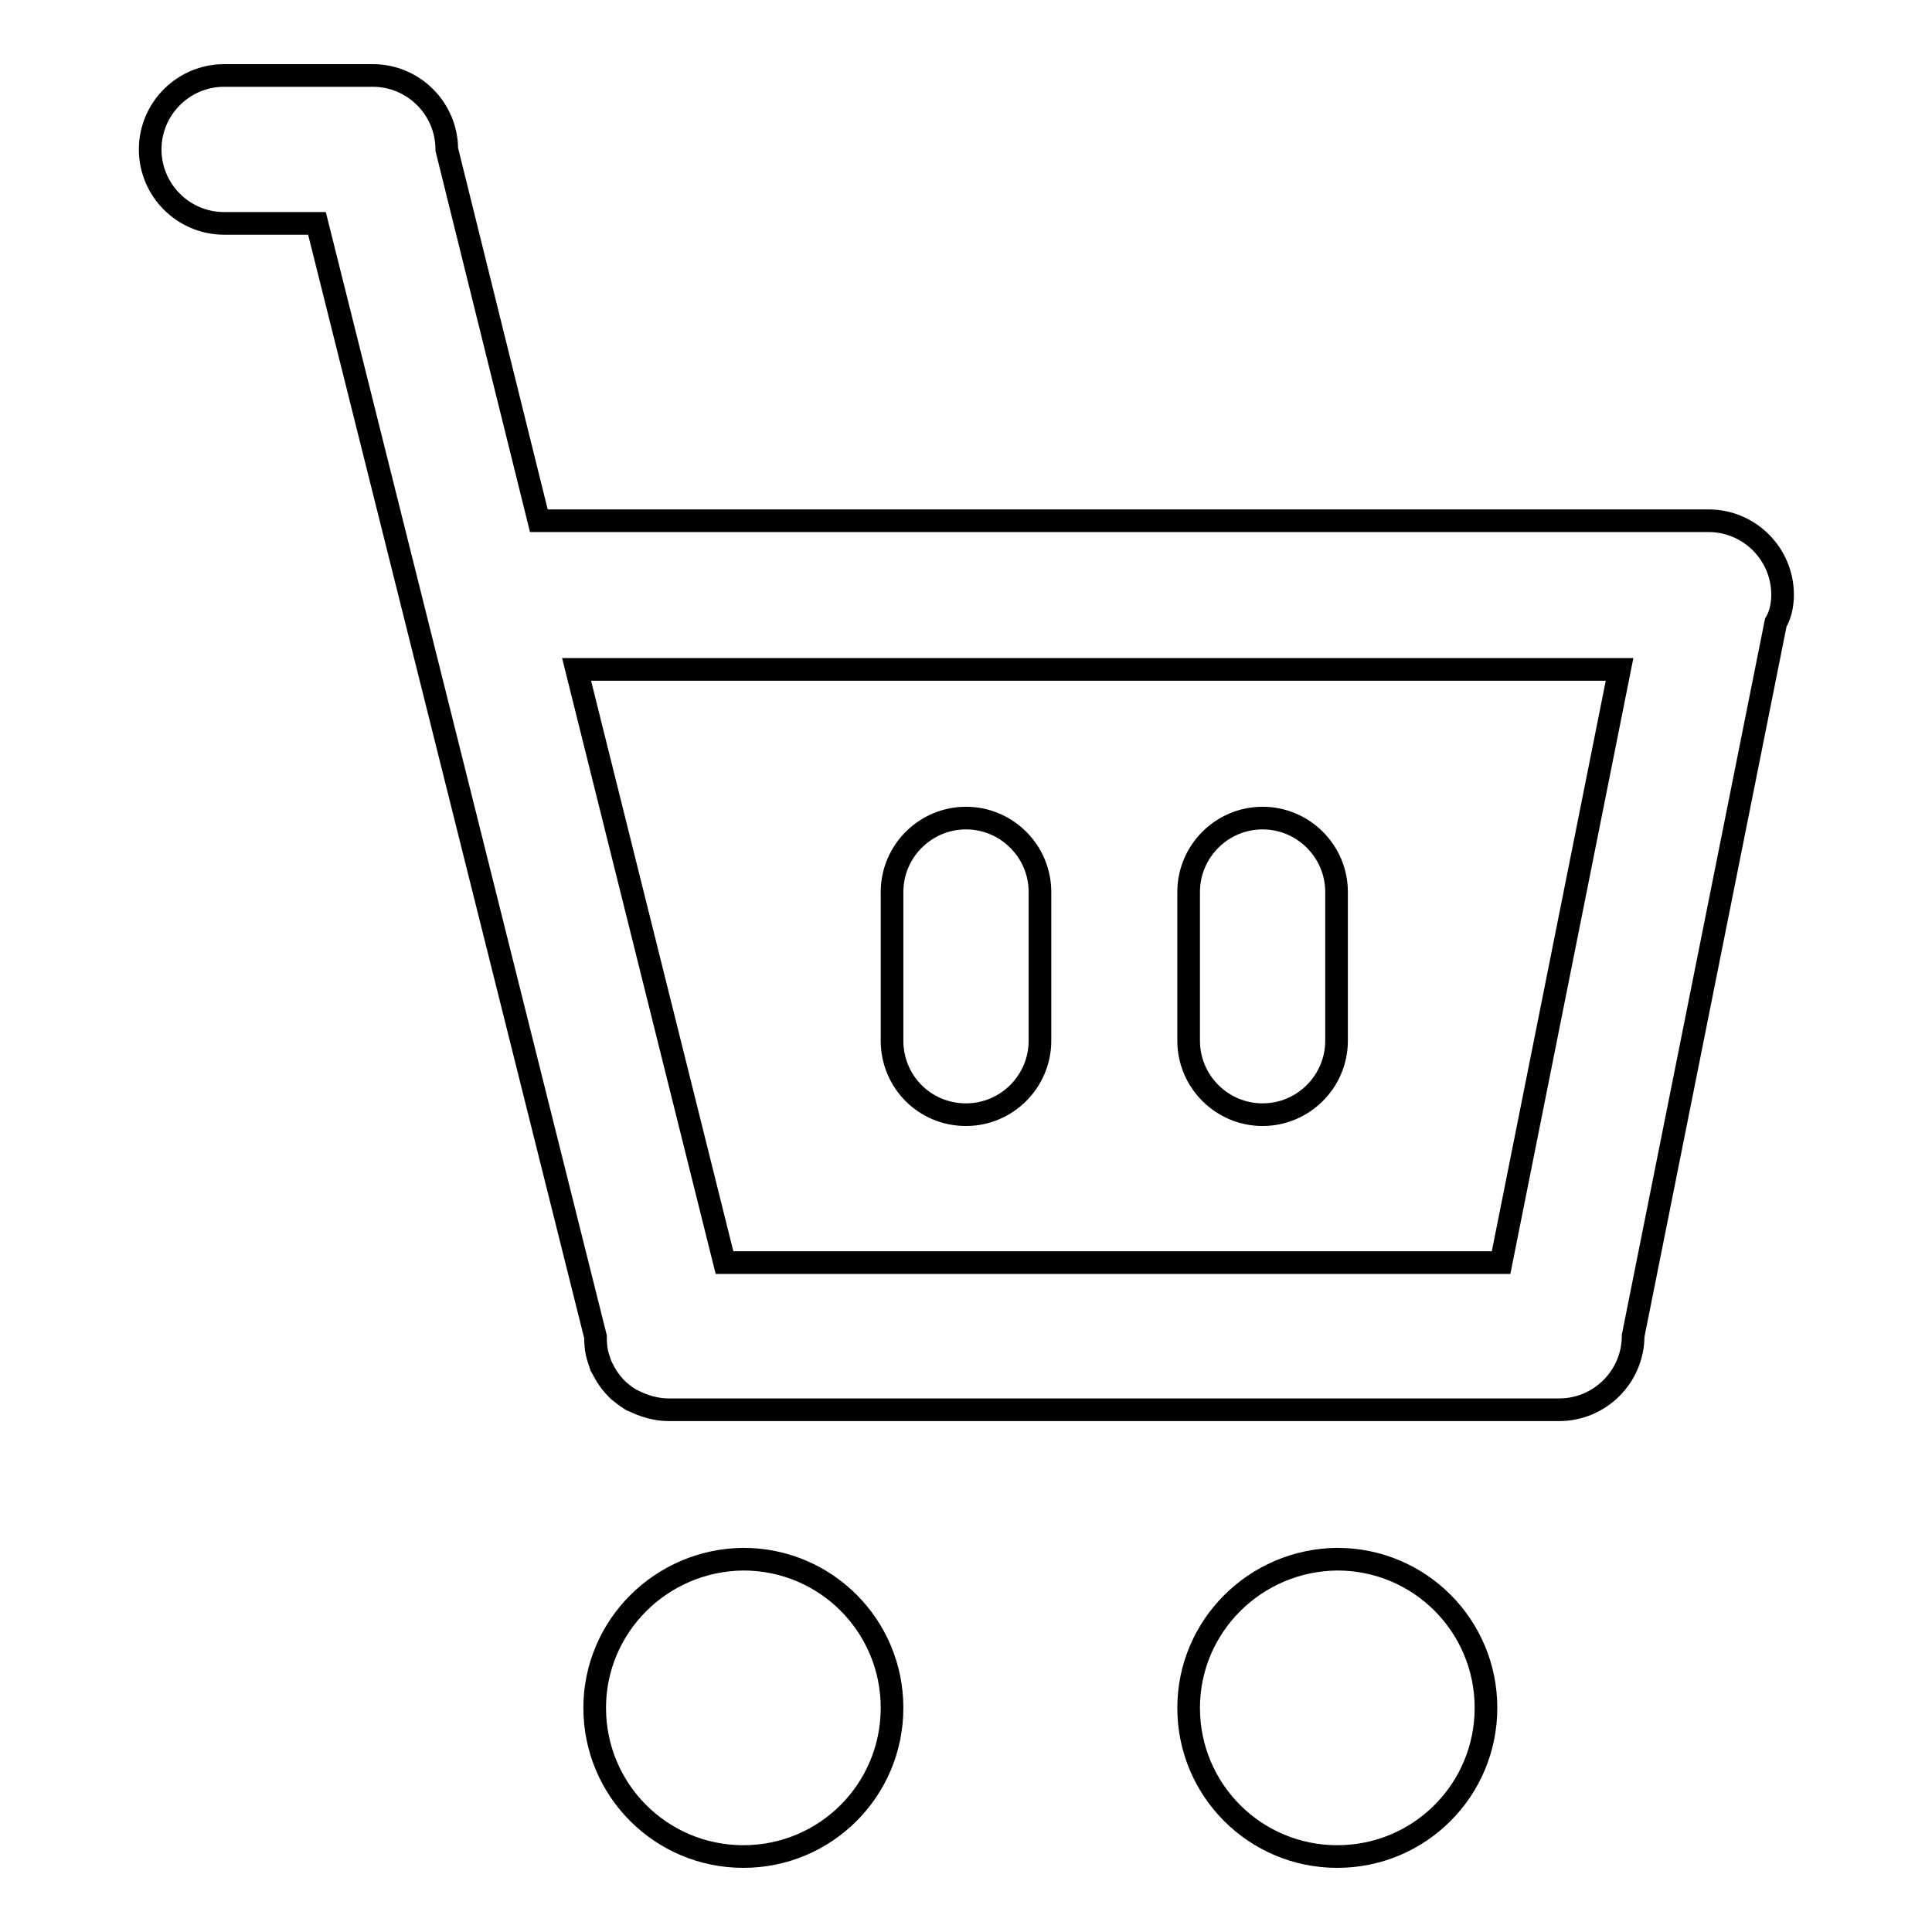 <?xml version="1.0" encoding="utf-8"?>
<!-- Svg Vector Icons : http://www.onlinewebfonts.com/icon -->
<!DOCTYPE svg PUBLIC "-//W3C//DTD SVG 1.1//EN" "http://www.w3.org/Graphics/SVG/1.1/DTD/svg11.dtd">
<svg version="1.1" xmlns="http://www.w3.org/2000/svg" xmlns:xlink="http://www.w3.org/1999/xlink" x="0px" y="0px" viewBox="0 0 256 256" enable-background="new 0 0 256 256" xml:space="preserve">
<g><g><path stroke-width="3" fill-opacity="0" stroke="#000000"  d="M236.2,78.8c0-5.4-4.4-9.8-9.8-9.8H71.4L59.2,19.8c0-5.4-4.4-9.8-9.8-9.8H29.7c-5.4,0-9.8,4.4-9.8,9.8s4.4,9.8,9.8,9.8h12.3l36.9,147.5c0,1,0.1,2,0.4,2.9c0.1,0.3,0.2,0.6,0.3,0.9c0.1,0.1,0.1,0.3,0.2,0.4c0.5,1,1.1,1.9,1.9,2.7c0.1,0.1,0.2,0.2,0.3,0.3c0.5,0.4,1,0.8,1.5,1.1c0.1,0.1,0.3,0.2,0.4,0.2c1.4,0.7,3,1.2,4.7,1.2l0,0h118c5.4,0,9.8-4.4,9.8-9.8l18.9-94.5C235.9,81.5,236.2,80.2,236.2,78.8z M76.4,88.7h138.2l-15.7,78.6H96L76.4,88.7z"/><path stroke-width="3" fill-opacity="0" stroke="#000000"  d="M78.8,226.3c0,10.9,8.8,19.7,19.7,19.7c10.9,0,19.7-8.8,19.7-19.7c0-10.9-8.8-19.7-19.7-19.7C87.6,206.7,78.8,215.5,78.8,226.3L78.8,226.3z"/><path stroke-width="3" fill-opacity="0" stroke="#000000"  d="M157.5,226.3c0,10.9,8.8,19.7,19.7,19.7c10.9,0,19.7-8.8,19.7-19.7l0,0c0-10.9-8.8-19.7-19.7-19.7C166.3,206.7,157.5,215.5,157.5,226.3z"/><path stroke-width="3" fill-opacity="0" stroke="#000000"  d="M128,147.7c5.4,0,9.8-4.4,9.8-9.8v-19.7c0-5.4-4.4-9.8-9.8-9.8c-5.4,0-9.8,4.4-9.8,9.8v19.7C118.2,143.3,122.5,147.7,128,147.7z"/><path stroke-width="3" fill-opacity="0" stroke="#000000"  d="M167.3,147.7c5.4,0,9.8-4.4,9.8-9.8v-19.7c0-5.4-4.4-9.8-9.8-9.8c-5.4,0-9.8,4.4-9.8,9.8v19.7C157.5,143.3,161.9,147.7,167.3,147.7z"/></g></g>
</svg>